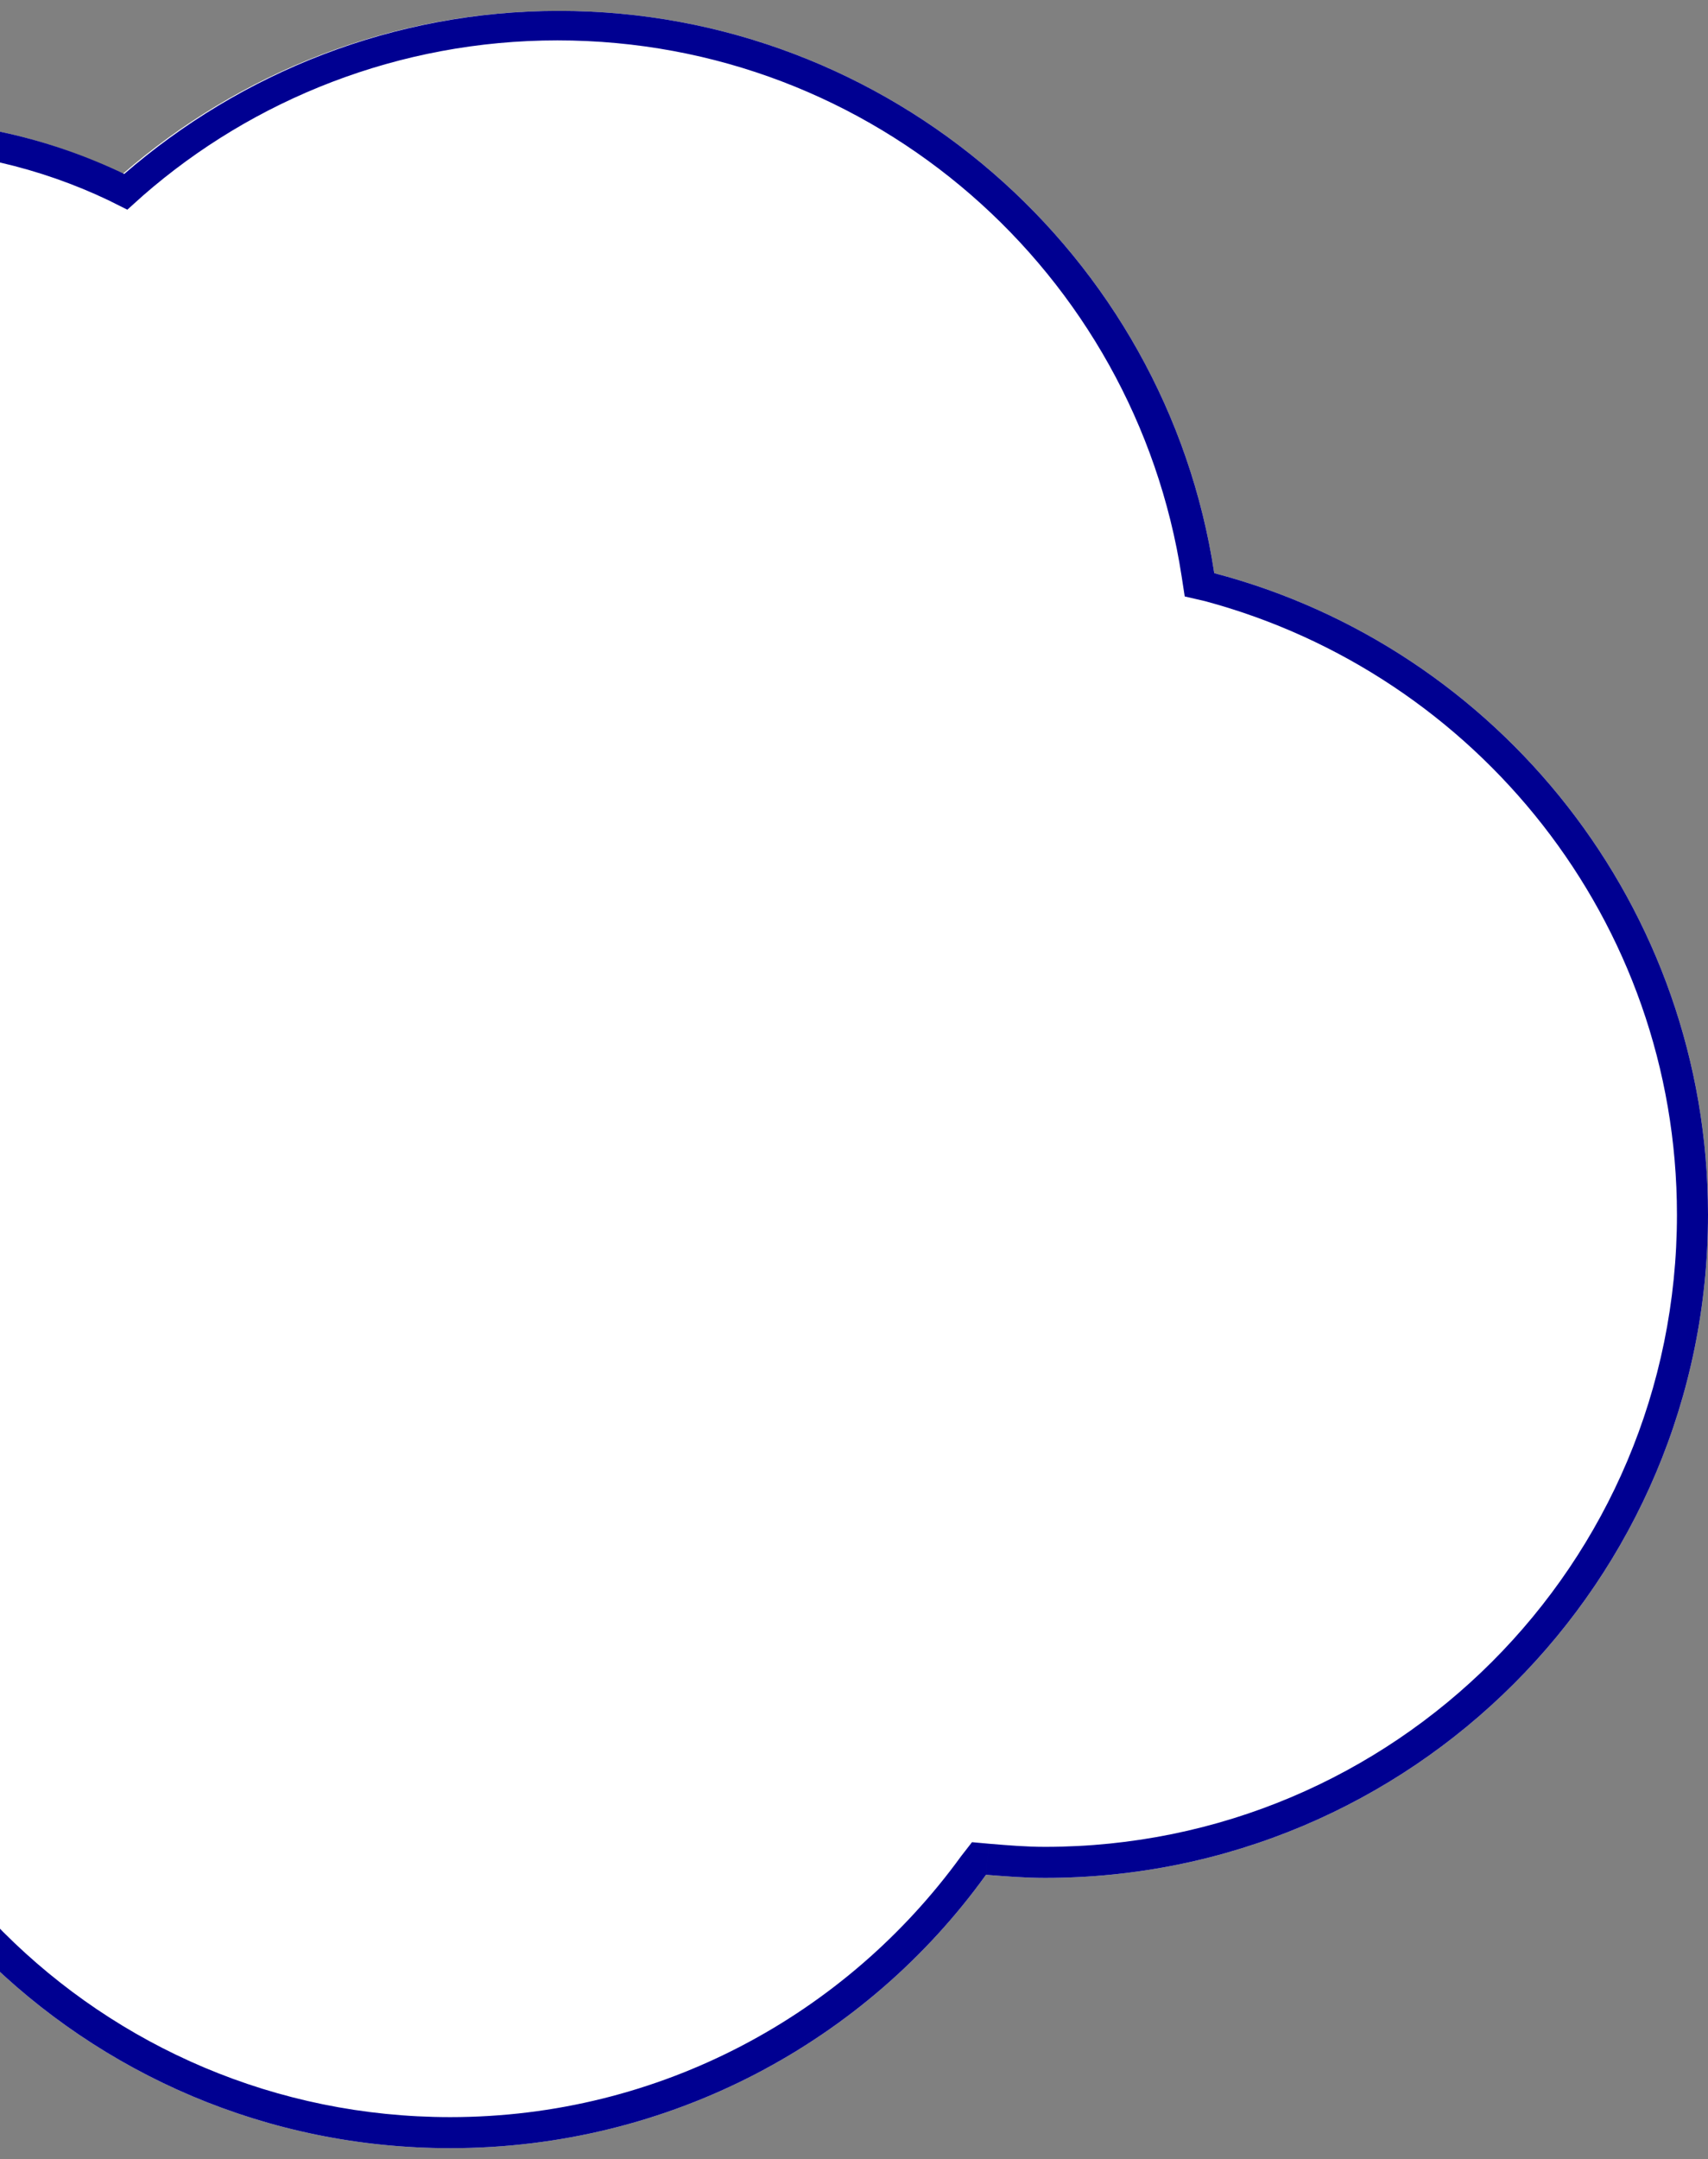 <?xml version="1.0" encoding="utf-8"?>
<!-- Generator: Adobe Illustrator 27.6.1, SVG Export Plug-In . SVG Version: 6.00 Build 0)  -->
<svg version="1.1" id="レイヤー_1" xmlns="http://www.w3.org/2000/svg" xmlns:xlink="http://www.w3.org/1999/xlink" x="0px"
	 y="0px" width="110px" height="139px" viewBox="0 0 110 139" style="enable-background:new 0 0 110 139;" xml:space="preserve">
<rect x="0" y="0" width="110" height="139" fill="#808080" stroke="none"/>
<style type="text/css">
	.st0{display:none;fill:none;}
	.st1{fill-rule:evenodd;clip-rule:evenodd;fill:#FFFFFF;}
	.st2{fill-rule:evenodd;clip-rule:evenodd;fill:#000091;}
	.st3{display:none;fill:#FFFFFF;}
</style>
<rect class="st0" width="110" height="139"/>
<path class="st1" d="M7.9,11.2C3.2,8.9-2,7.7-7.6,7.7c-19.7,0-35.7,16-35.7,35.7c0,18.8,14.5,34.2,33,35.6
	c-2.2,5.1-3.4,10.7-3.4,16.6c0,23.6,19.1,42.7,42.7,42.7c14.2,0,26.8-6.9,34.5-17.6c1.3,0.1,2.5,0.2,3.8,0.2
	c23.6,0,42.7-19.1,42.7-42.7c0-19.8-13.5-36.5-31.8-41.3C75.1,16.4,57.3,0.7,36,0.7C25.2,0.7,15.4,4.7,7.9,11.2z"/>
<path class="st2" d="M78.2,36.9C75.1,16.4,57.3,0.7,36,0.7c-10.7,0-20.5,4-28,10.5C3.2,8.9-2,7.7-7.6,7.7c-19.7,0-35.7,16-35.7,35.7
	c0,18.8,14.5,34.2,33,35.6c-2.2,5.1-3.4,10.7-3.4,16.6c0,23.6,19.1,42.7,42.7,42.7c14.2,0,26.8-6.9,34.5-17.6l0.2-2l-1.1-0.1
	l-0.7,0.9c-7.4,10.2-19.4,16.8-32.9,16.8c-22.5,0-40.7-18.2-40.7-40.7c0-5.6,1.1-11,3.2-15.9l1.1-2.6l-2.8-0.2l-0.2,2h0l0.2-2
	c-17.4-1.3-31.1-15.9-31.1-33.6c0-18.6,15.1-33.7,33.7-33.7c5.2,0,10.2,1.2,14.6,3.3l1.2,0.6l1-0.9l-1.3-1.5h0l1.3,1.5
	c7.1-6.2,16.5-10,26.7-10c20.4,0,37.2,15,40.2,34.5l0.2,1.3l1.3,0.3C95.1,43.4,108,59.3,108,78.2c0,22.5-18.2,40.7-40.7,40.7
	c-1.2,0-2.4-0.1-3.6-0.2l-0.2,2c1.3,0.1,2.5,0.2,3.8,0.2c23.6,0,42.7-19.1,42.7-42.7C110,58.4,96.5,41.7,78.2,36.9z"/>
<circle class="st3" cx="-26.2" cy="106.5" r="35.7"/>
<circle class="st3" cx="-34.3" cy="1.3" r="35.7"/>
</svg>
